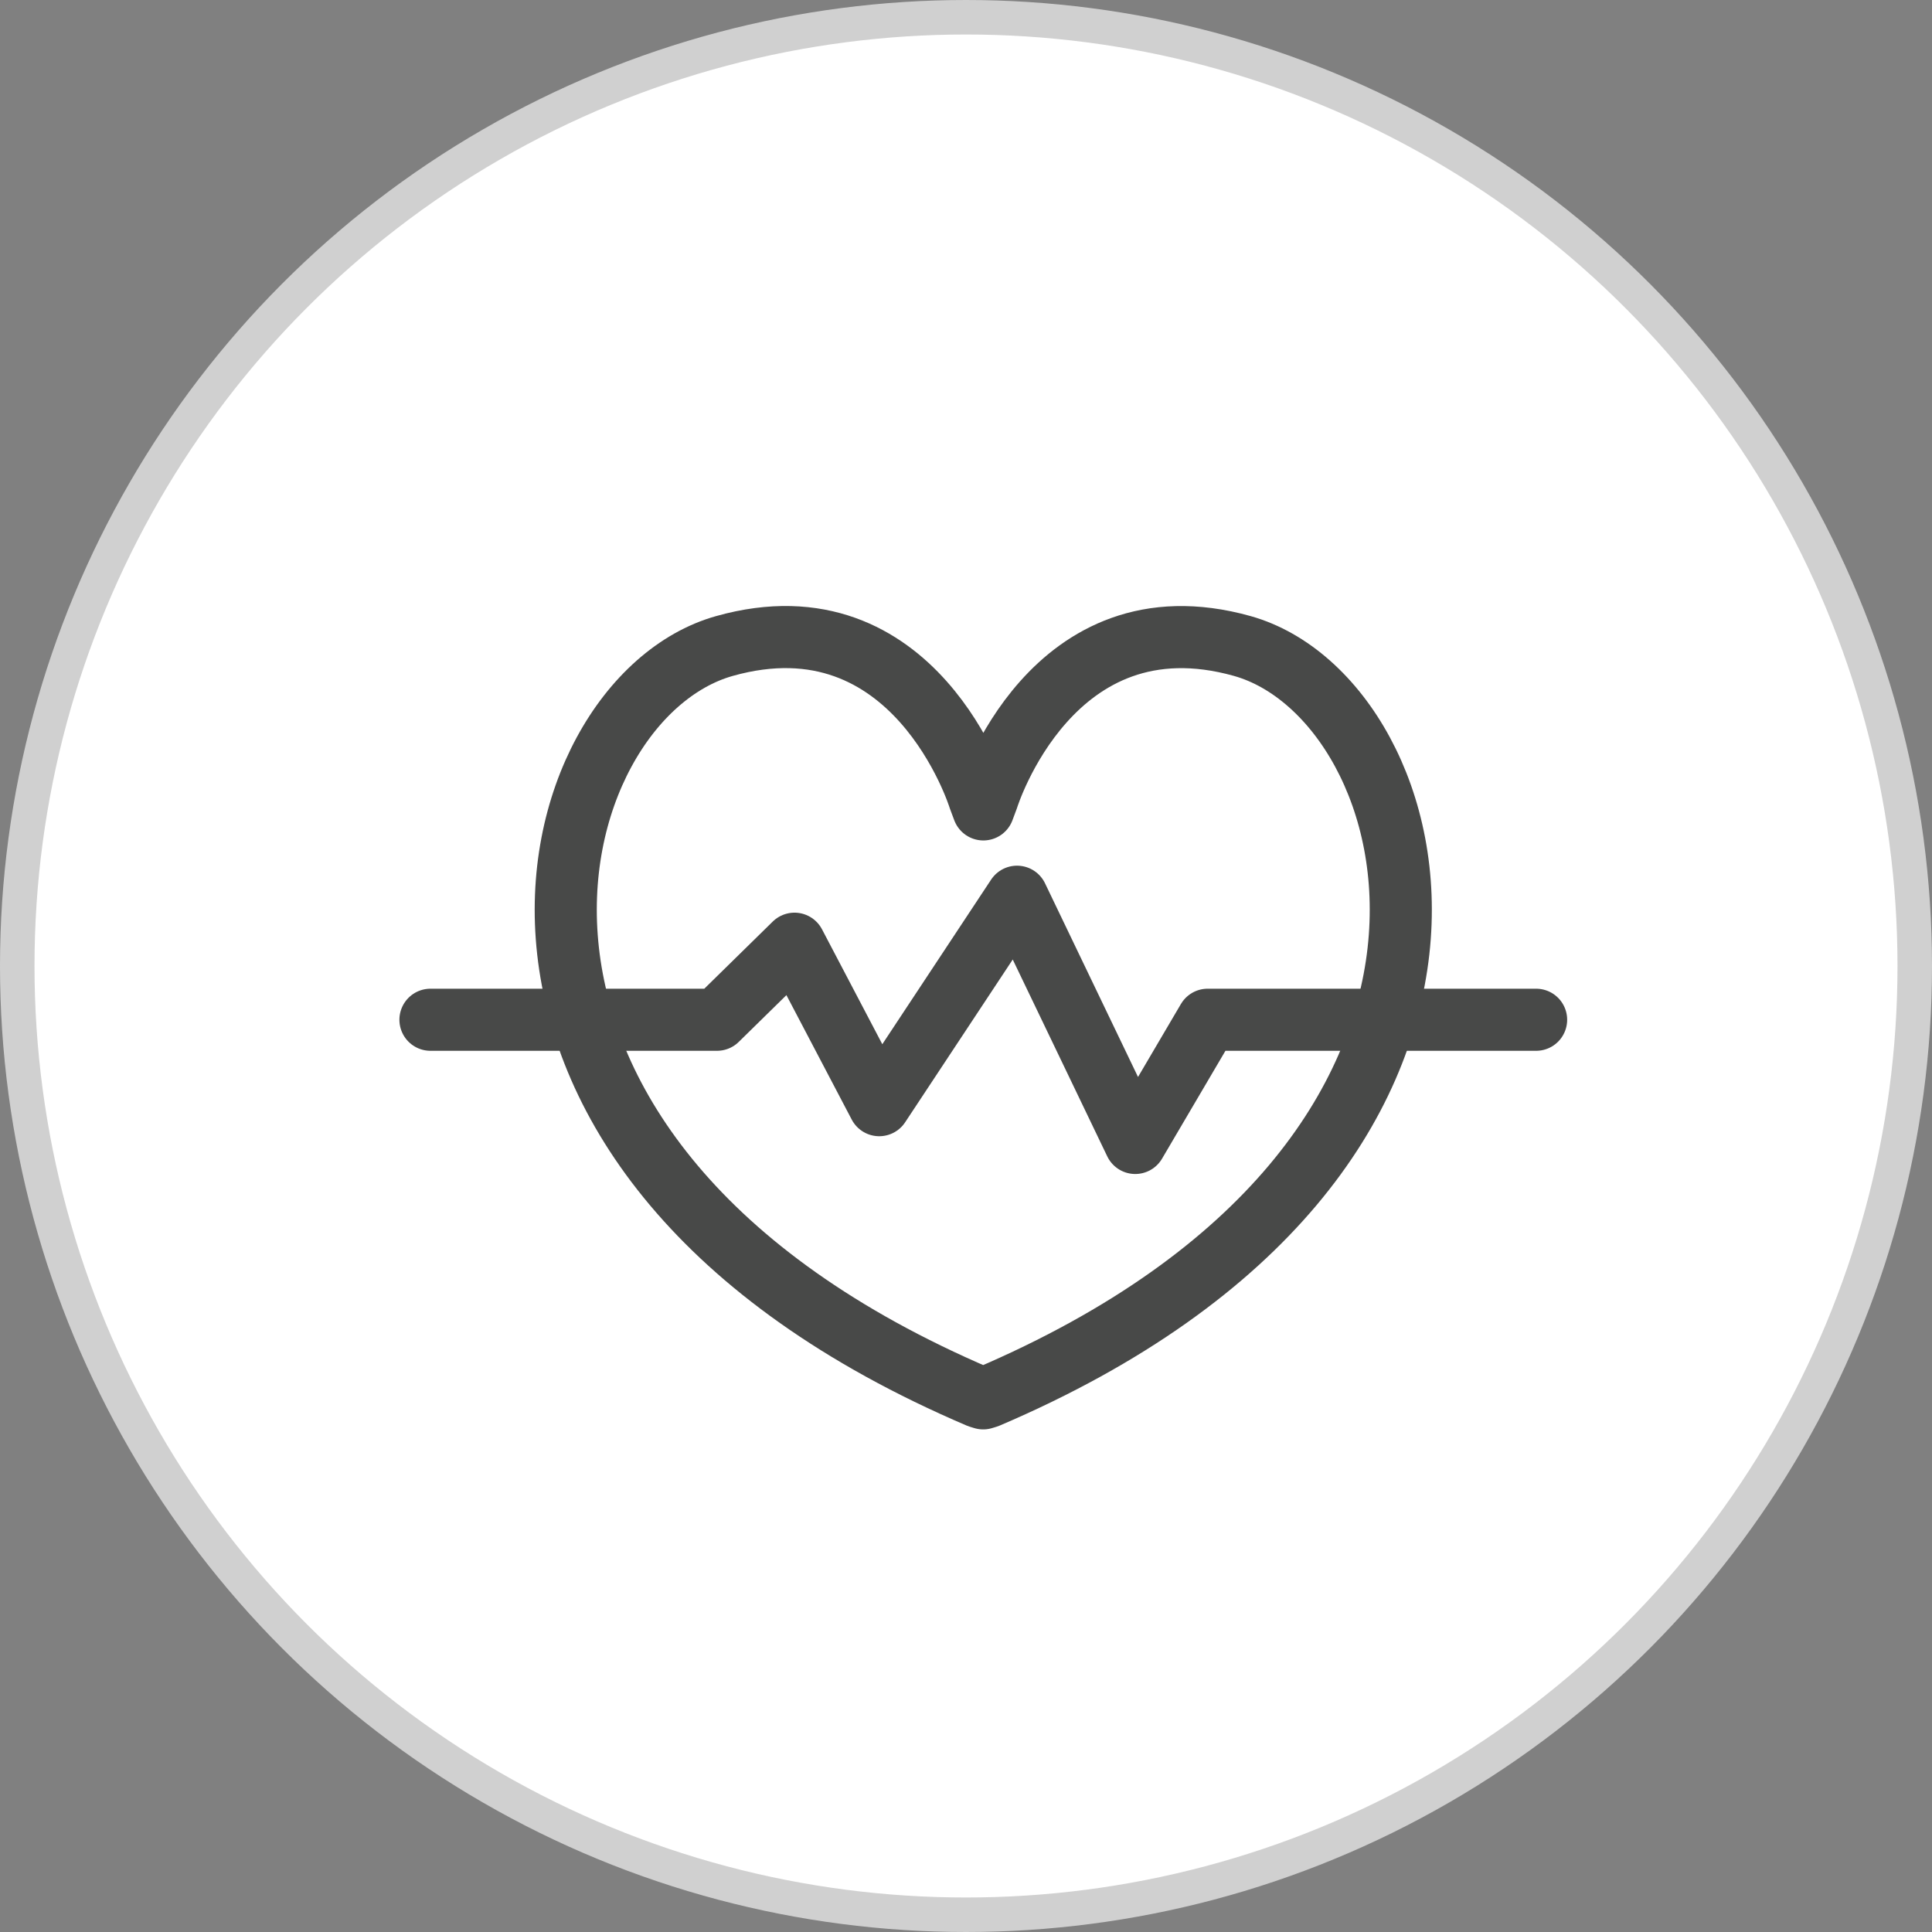 <svg width="56" height="56" viewBox="0 0 56 56" fill="none" xmlns="http://www.w3.org/2000/svg">
<rect x="0" y="0" width="56" height="56" fill="#808080" stroke="none"/>
<circle cx="28" cy="28" r="27.5" fill="white" stroke="#D0D0D0"/>
<path d="M36.009 18.725C30.473 17.172 28.627 23.129 28.627 23.129L28.503 23.461L28.379 23.129C28.379 23.129 26.532 17.167 20.997 18.725C15.456 20.283 11.996 33.498 28.374 40.494L28.498 40.532L28.622 40.494C45.005 33.498 41.545 20.283 36.009 18.725Z" stroke="#484948" stroke-width="1.8" stroke-miterlimit="10" stroke-linecap="round" stroke-linejoin="round"/>
<path d="M12.477 29.558H20.782L23.029 27.354L25.485 32.034L29.479 25.992L32.906 33.129L35.005 29.558H44.525" stroke="#484948" stroke-width="1.8" stroke-miterlimit="10" stroke-linecap="round" stroke-linejoin="round"/>
</svg>
